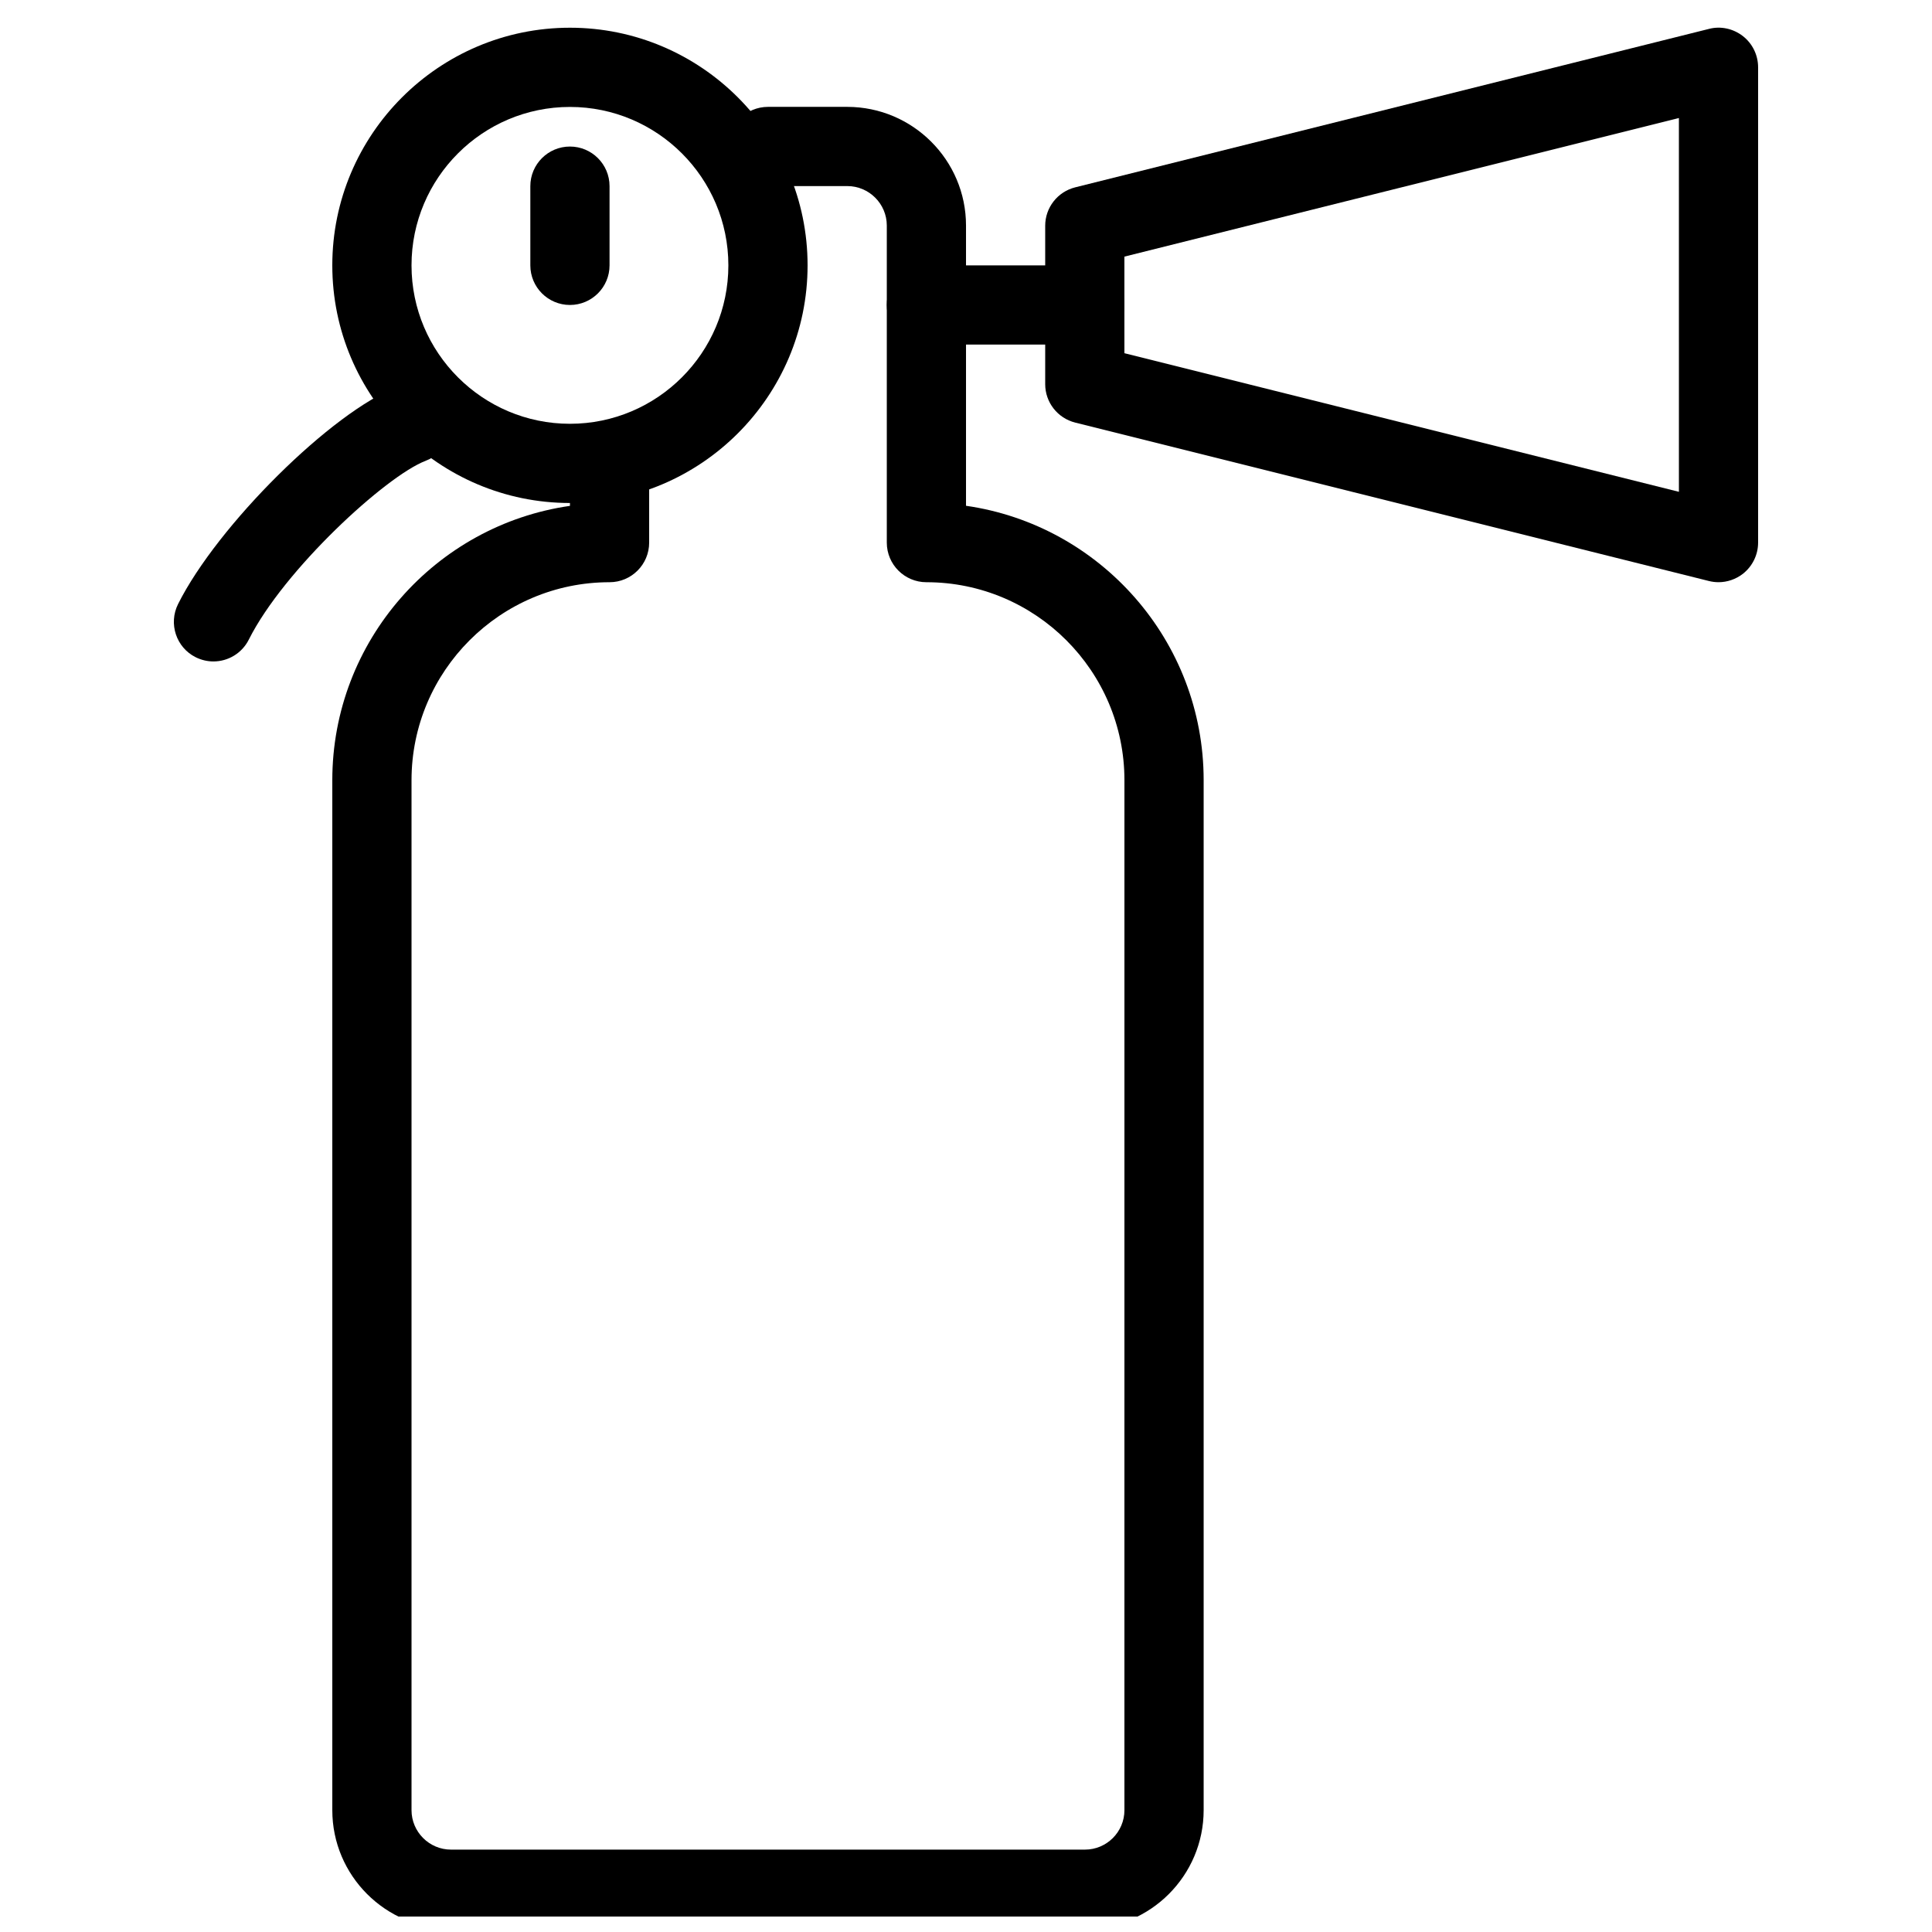 <?xml version="1.0" encoding="UTF-8"?>
<!-- Uploaded to: ICON Repo, www.svgrepo.com, Generator: ICON Repo Mixer Tools -->
<svg width="800px" height="800px" version="1.1" viewBox="144 144 512 512" xmlns="http://www.w3.org/2000/svg">
 <defs>
  <clipPath id="a">
   <path d="m232 172h231v479.9h-231z"/>
  </clipPath>
 </defs>
 <path d="m295.04 277.3c-34.723 0-62.977-28.254-62.977-62.977 0-34.723 28.254-62.977 62.977-62.977 34.723 0 62.977 28.254 62.977 62.977 0 34.719-28.258 62.977-62.977 62.977zm0-104.96c-23.152 0-41.984 18.828-41.984 41.984 0 23.152 18.828 41.984 41.984 41.984 23.152 0 41.984-18.828 41.984-41.984s-18.832-41.984-41.984-41.984z"/>
 <path d="m295.04 224.82c-5.793 0-10.496-4.703-10.496-10.496v-20.992c0-5.793 4.703-10.496 10.496-10.496 5.793 0 10.496 4.703 10.496 10.496v20.992c0 5.793-4.703 10.496-10.496 10.496z"/>
 <g clip-path="url(#a)">
  <path d="m431.53 655.16h-168.02c-17.34 0-31.445-14.105-31.445-31.445v-272.94c0-36.945 27.414-67.617 62.977-72.715v-11.254c0-5.793 4.703-10.496 10.496-10.496 5.793 0 10.496 4.68 10.496 10.496v20.992c0 5.793-4.703 10.496-10.496 10.496-28.949 0-52.48 23.555-52.48 52.48v272.94c0 5.75 4.703 10.453 10.453 10.453h168.02c5.75 0 10.453-4.68 10.453-10.453l0.004-272.94c0-28.926-23.531-52.48-52.48-52.48-5.793 0-10.496-4.703-10.496-10.496v-84.031c0-5.75-4.703-10.453-10.453-10.453h-21.035c-5.793 0-10.496-4.703-10.496-10.496 0-5.793 4.703-10.496 10.496-10.496h21.035c17.336 0.02 31.445 14.125 31.445 31.445v74.27c35.562 5.102 62.977 35.77 62.977 72.715v272.94c0 17.363-14.109 31.469-31.449 31.469z"/>
 </g>
 <path d="m200.57 319.29c-1.574 0-3.168-0.355-4.703-1.113-5.184-2.582-7.262-8.902-4.68-14.086 10.434-20.867 40.852-51.012 58.148-57.602 5.375-2.059 11.484 0.652 13.539 6.066 2.078 5.414-0.629 11.484-6.066 13.562-10.52 4.008-37.617 28.926-46.855 47.355-1.848 3.695-5.543 5.816-9.383 5.816z"/>
 <path d="m431.49 235.32h-41.984c-5.793 0-10.496-4.703-10.496-10.496 0-5.793 4.703-10.496 10.496-10.496h41.984c5.793 0 10.496 4.703 10.496 10.496 0 5.793-4.703 10.496-10.496 10.496z"/>
 <path d="m599.42 298.29c-0.84 0-1.699-0.105-2.539-0.316l-167.94-41.984c-4.68-1.176-7.953-5.375-7.953-10.18v-41.984c0-4.809 3.273-9.004 7.957-10.18l167.94-41.984c3.106-0.82 6.445-0.082 9.004 1.91 2.539 1.973 4.027 5.035 4.027 8.27v125.95c0 3.234-1.492 6.277-4.031 8.27-1.867 1.449-4.156 2.227-6.465 2.227zm-157.44-60.688 146.95 36.734-0.004-99.062-146.95 36.734z"/>
</svg>